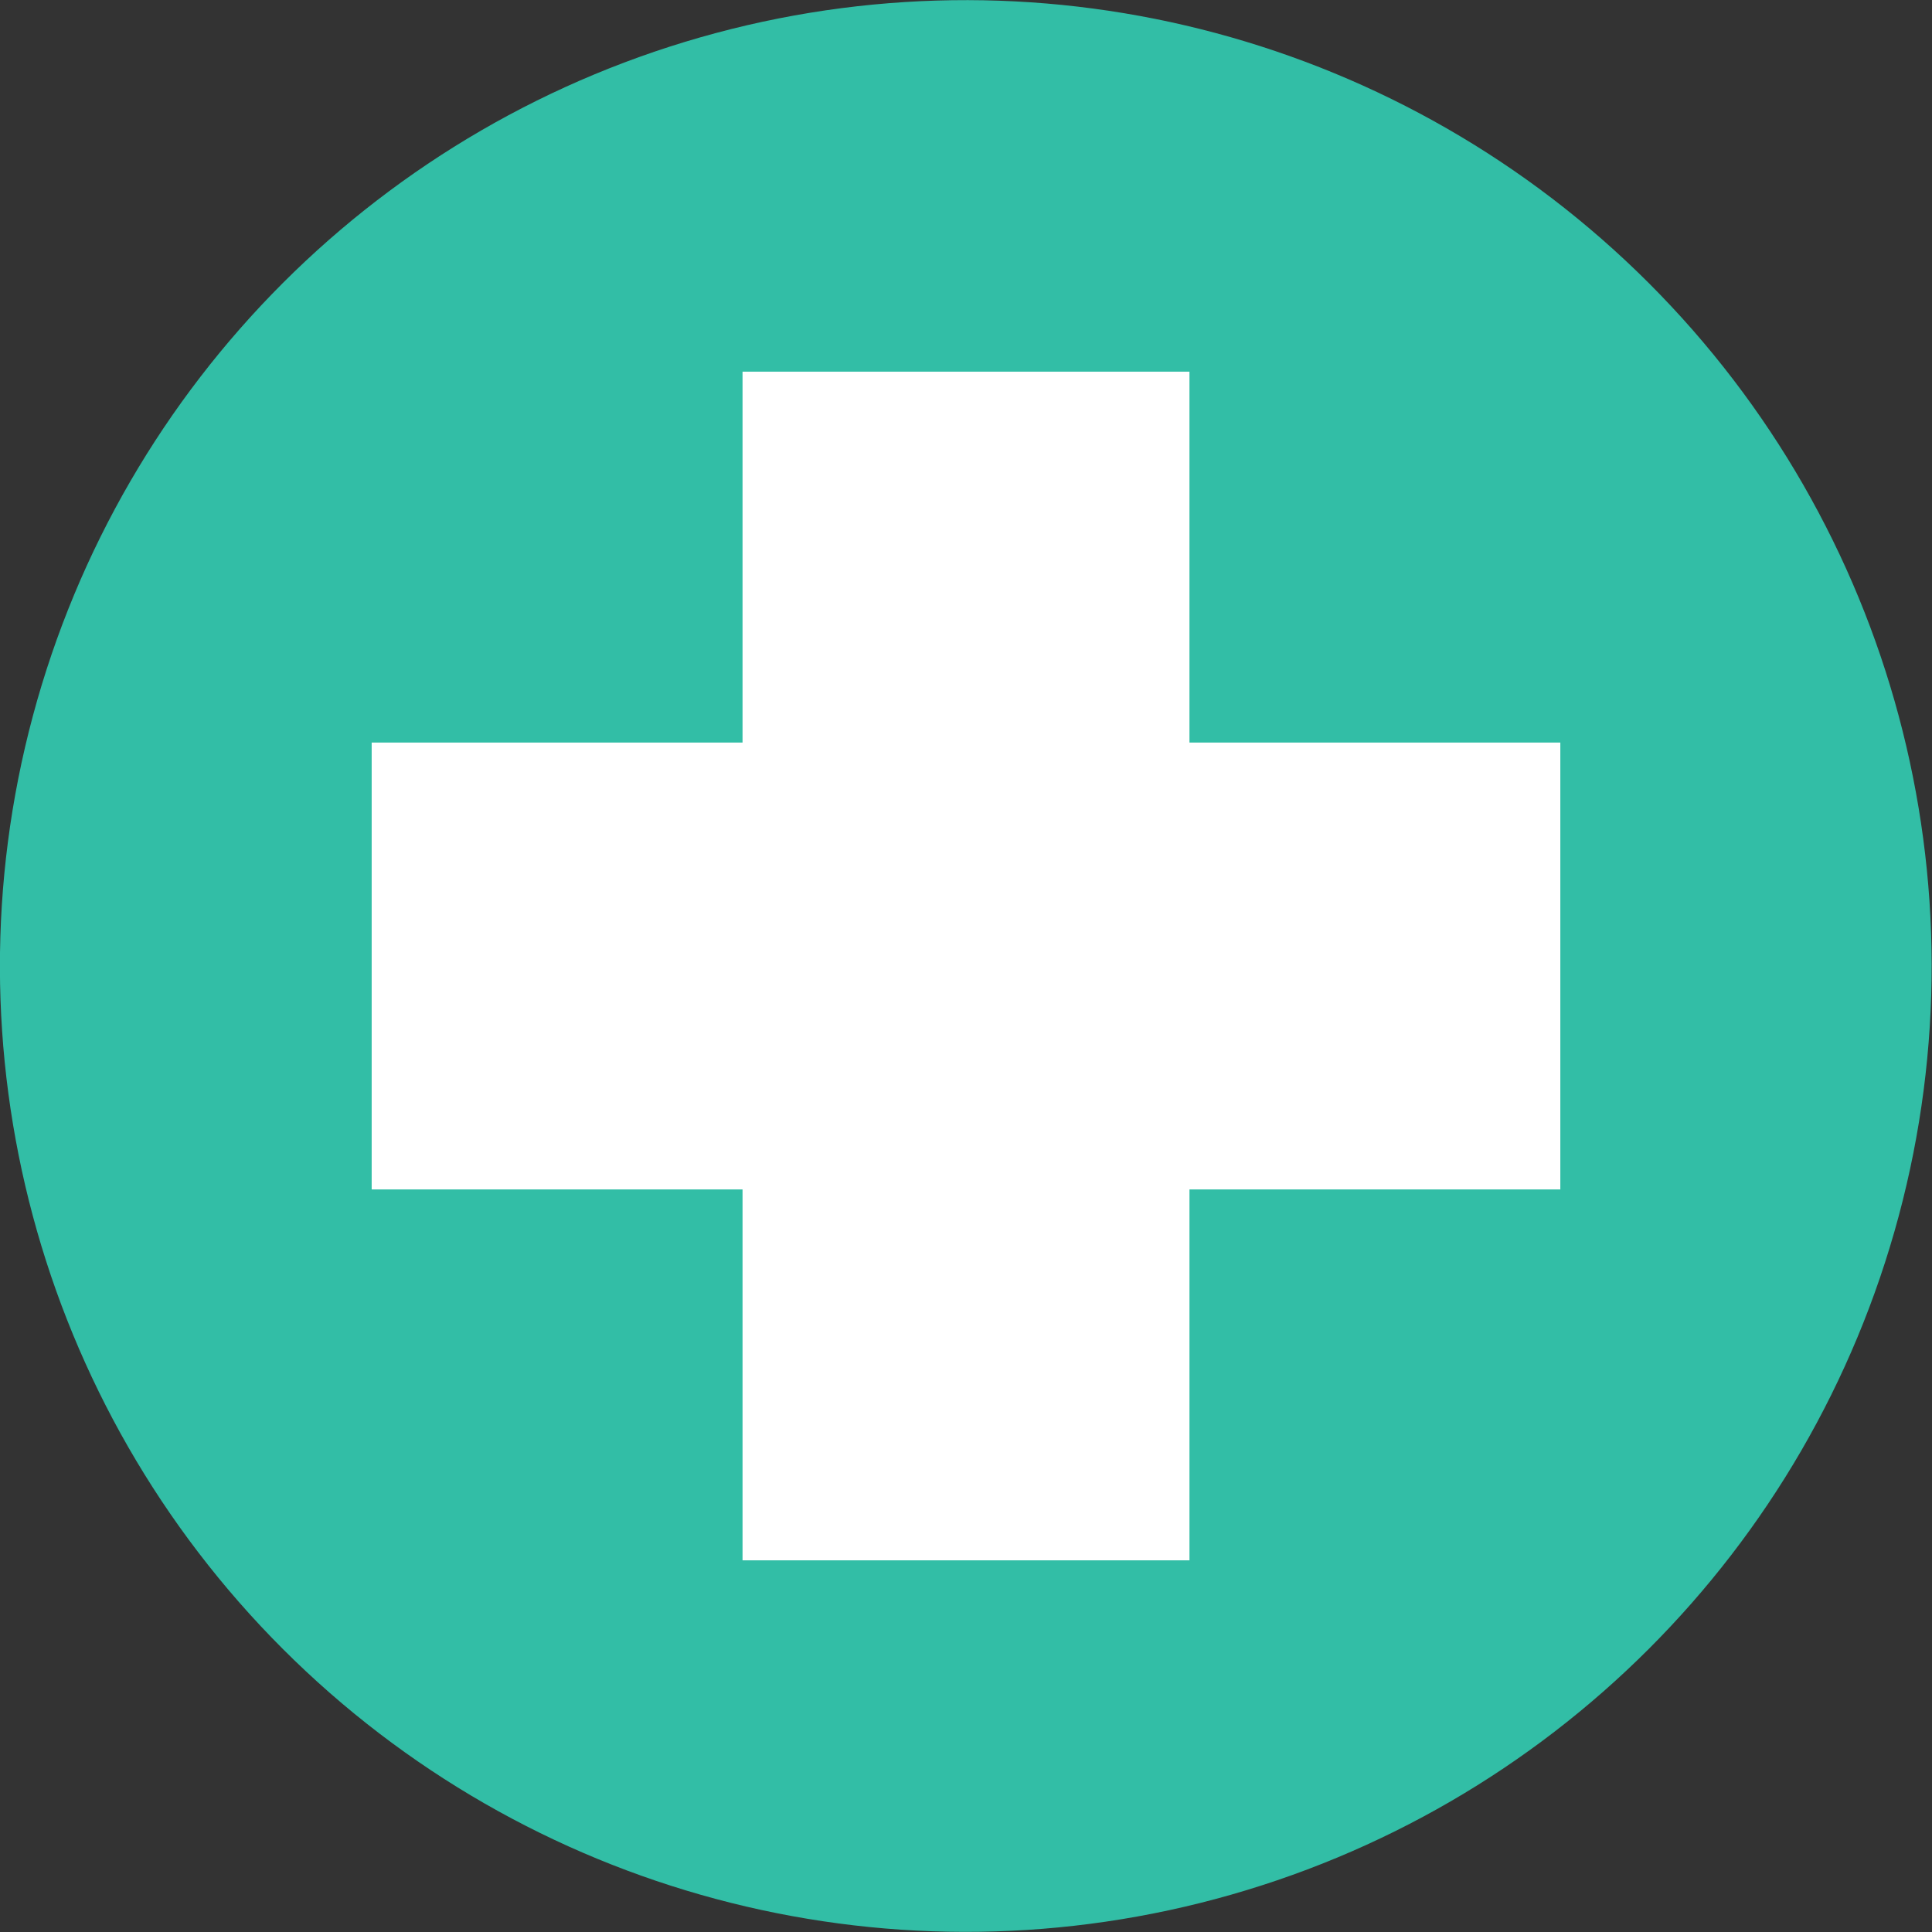 <svg id="fi_4022533" enable-background="new 0 0 512 512" height="512" viewBox="0 0 512 512" width="512" xmlns="http://www.w3.org/2000/svg"><rect x="0" y="0" width="512" height="512" fill="#333333" stroke="none"/><g clip-rule="evenodd" fill-rule="evenodd"><ellipse cx="256" cy="256" fill="#32bea6" rx="256" ry="256" transform="matrix(.707 -.707 .707 .707 -106.039 256)"></ellipse><path d="m315.219 98.501-.002-.001h-118.435l-.002.002v98.28l-98.282.001v.003l.001 118.431h.003 98.278l.001 98.282v.001l118.438-.001v-98.282h98.282v-118.435h-98.282z" fill="#fff"></path></g></svg>